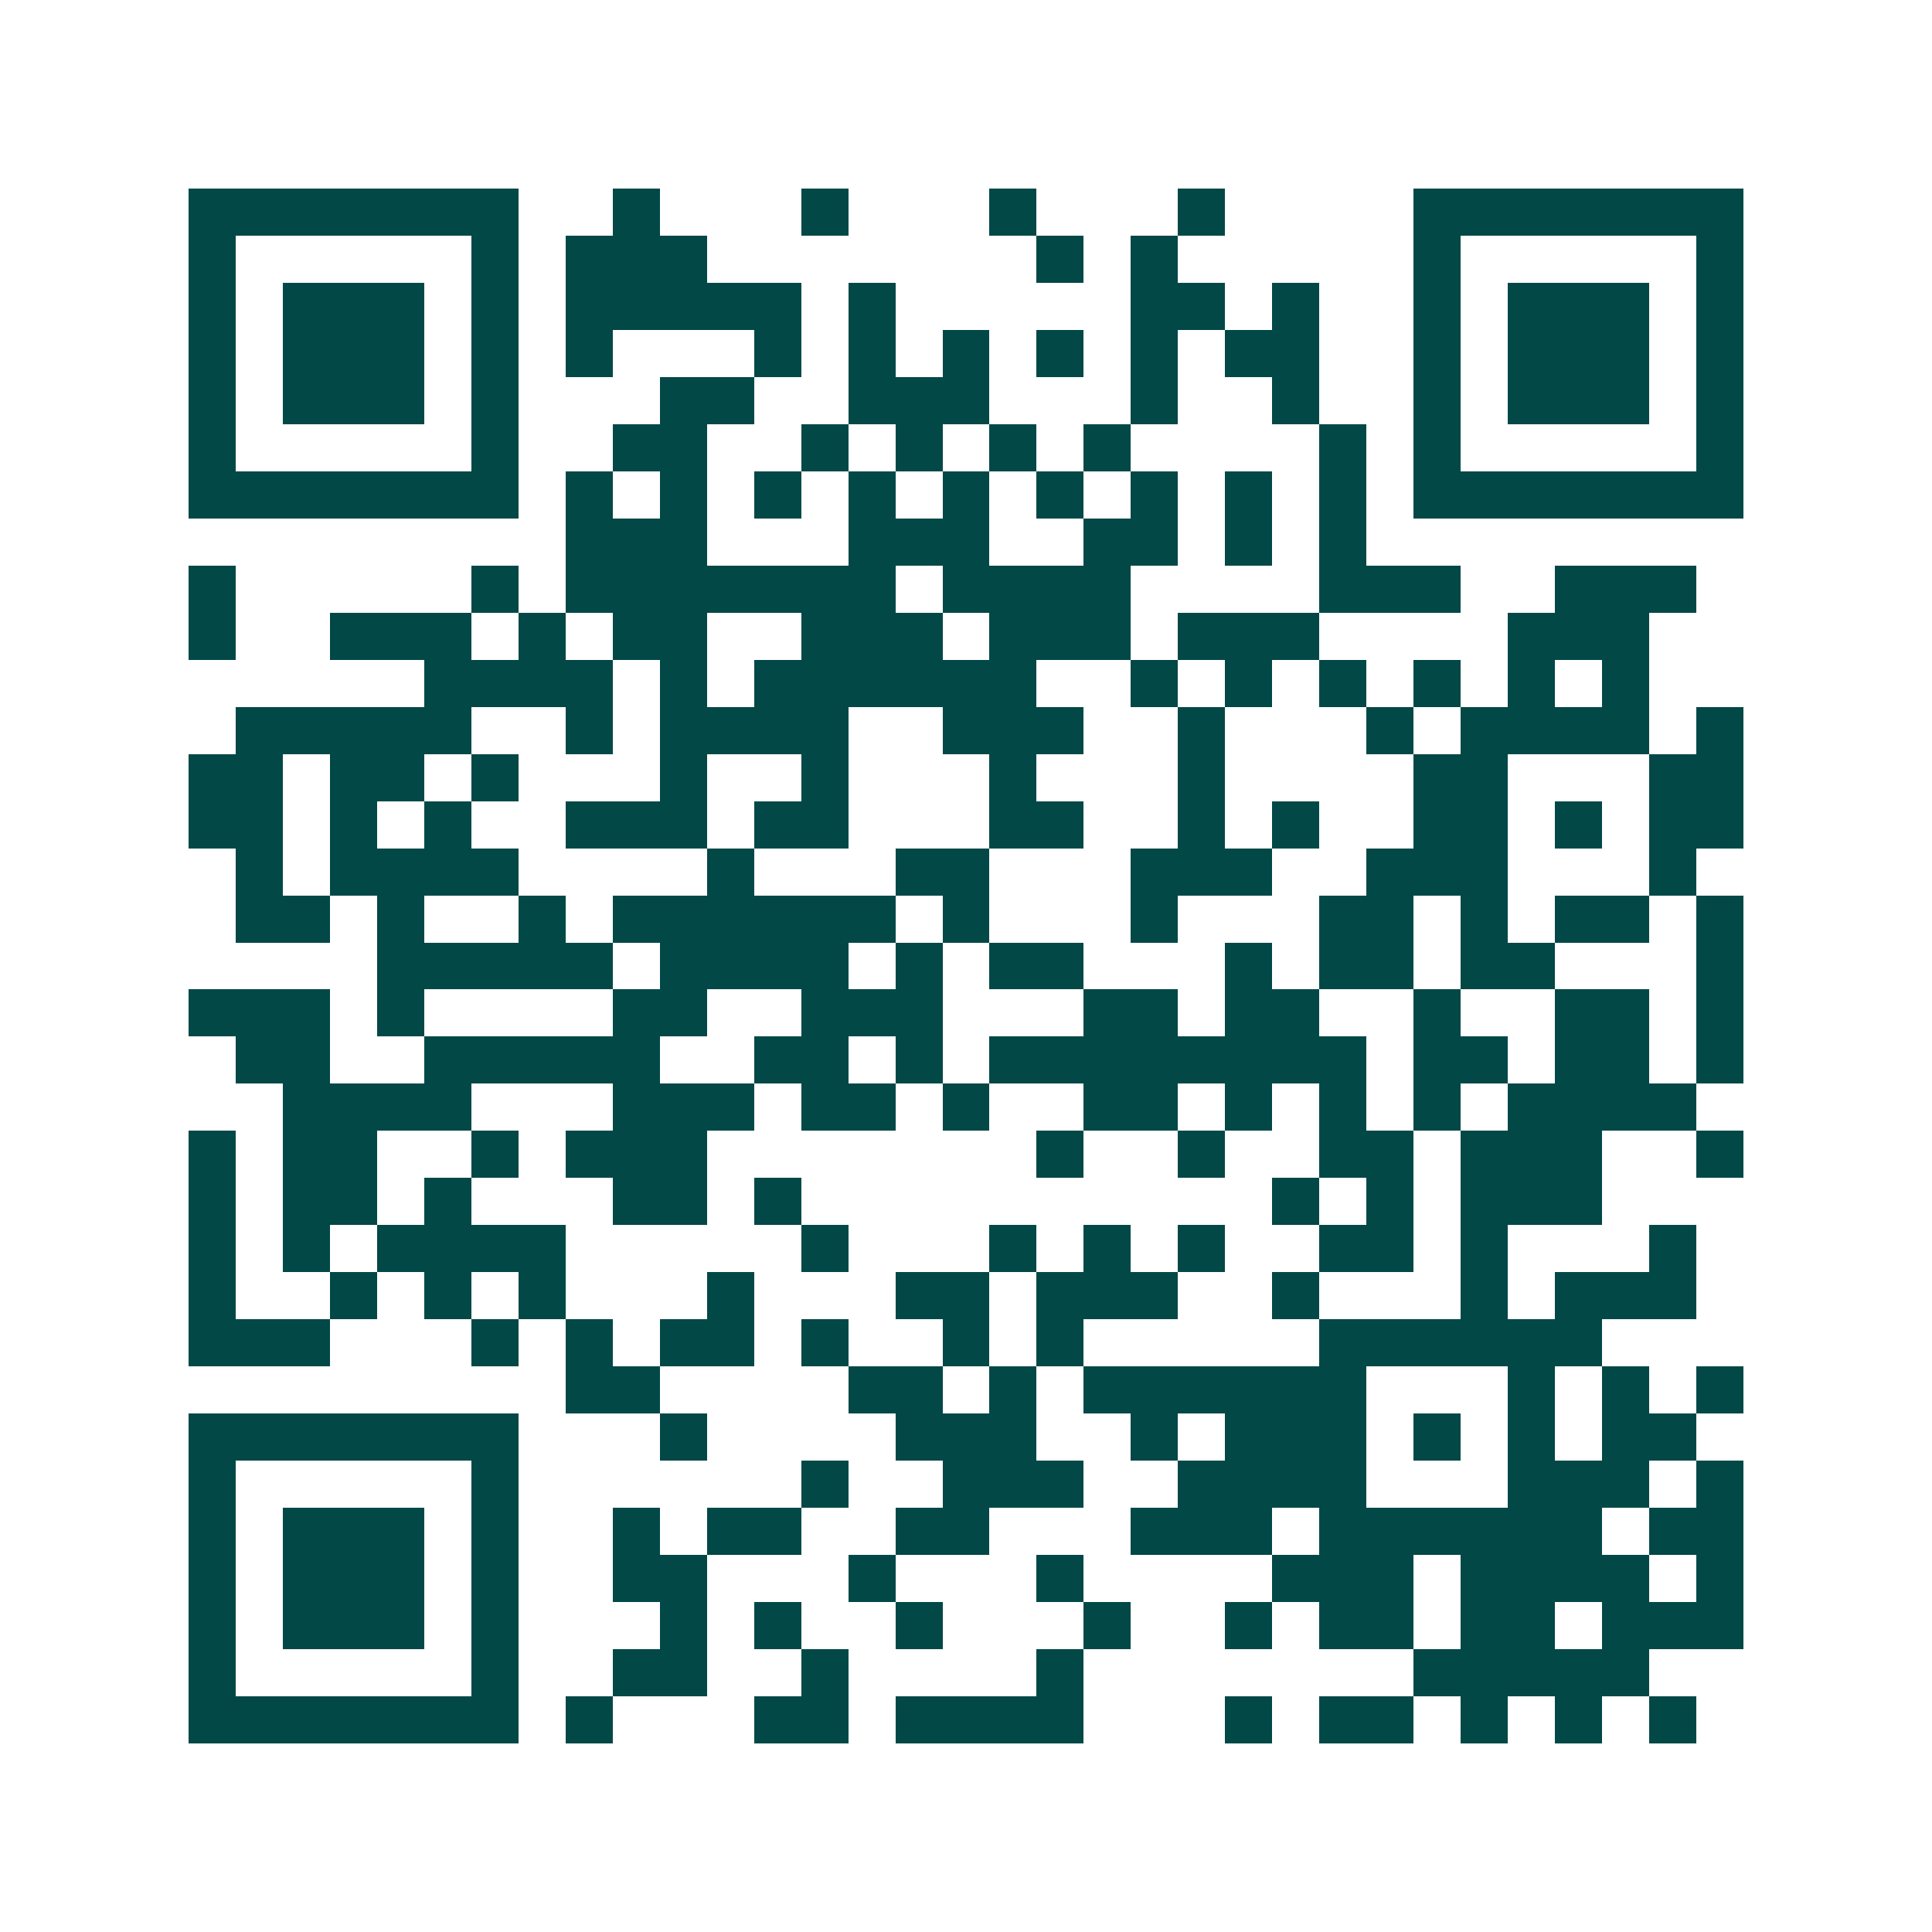<svg xmlns="http://www.w3.org/2000/svg" width="200" height="200" viewBox="0 0 41 41" shape-rendering="crispEdges"><path fill="#ffffff" d="M0 0h41v41H0z"/><path stroke="#014847" d="M4 4.5h7m2 0h1m3 0h1m3 0h1m3 0h1m4 0h7M4 5.5h1m5 0h1m1 0h3m7 0h1m1 0h1m5 0h1m5 0h1M4 6.5h1m1 0h3m1 0h1m1 0h5m1 0h1m5 0h2m1 0h1m2 0h1m1 0h3m1 0h1M4 7.5h1m1 0h3m1 0h1m1 0h1m3 0h1m1 0h1m1 0h1m1 0h1m1 0h1m1 0h2m2 0h1m1 0h3m1 0h1M4 8.5h1m1 0h3m1 0h1m3 0h2m2 0h3m3 0h1m2 0h1m2 0h1m1 0h3m1 0h1M4 9.5h1m5 0h1m2 0h2m2 0h1m1 0h1m1 0h1m1 0h1m4 0h1m1 0h1m5 0h1M4 10.5h7m1 0h1m1 0h1m1 0h1m1 0h1m1 0h1m1 0h1m1 0h1m1 0h1m1 0h1m1 0h7M12 11.5h3m3 0h3m2 0h2m1 0h1m1 0h1M4 12.5h1m5 0h1m1 0h7m1 0h4m4 0h3m2 0h3M4 13.5h1m2 0h3m1 0h1m1 0h2m2 0h3m1 0h3m1 0h3m4 0h3M9 14.5h4m1 0h1m1 0h6m2 0h1m1 0h1m1 0h1m1 0h1m1 0h1m1 0h1M5 15.5h5m2 0h1m1 0h4m2 0h3m2 0h1m3 0h1m1 0h4m1 0h1M4 16.5h2m1 0h2m1 0h1m3 0h1m2 0h1m3 0h1m3 0h1m4 0h2m3 0h2M4 17.5h2m1 0h1m1 0h1m2 0h3m1 0h2m3 0h2m2 0h1m1 0h1m2 0h2m1 0h1m1 0h2M5 18.5h1m1 0h4m4 0h1m3 0h2m3 0h3m2 0h3m3 0h1M5 19.5h2m1 0h1m2 0h1m1 0h6m1 0h1m3 0h1m3 0h2m1 0h1m1 0h2m1 0h1M8 20.5h5m1 0h4m1 0h1m1 0h2m3 0h1m1 0h2m1 0h2m3 0h1M4 21.5h3m1 0h1m4 0h2m2 0h3m3 0h2m1 0h2m2 0h1m2 0h2m1 0h1M5 22.5h2m2 0h5m2 0h2m1 0h1m1 0h8m1 0h2m1 0h2m1 0h1M6 23.5h4m3 0h3m1 0h2m1 0h1m2 0h2m1 0h1m1 0h1m1 0h1m1 0h4M4 24.5h1m1 0h2m2 0h1m1 0h3m7 0h1m2 0h1m2 0h2m1 0h3m2 0h1M4 25.5h1m1 0h2m1 0h1m3 0h2m1 0h1m10 0h1m1 0h1m1 0h3M4 26.5h1m1 0h1m1 0h4m5 0h1m3 0h1m1 0h1m1 0h1m2 0h2m1 0h1m3 0h1M4 27.5h1m2 0h1m1 0h1m1 0h1m3 0h1m3 0h2m1 0h3m2 0h1m3 0h1m1 0h3M4 28.5h3m3 0h1m1 0h1m1 0h2m1 0h1m2 0h1m1 0h1m5 0h6M12 29.5h2m4 0h2m1 0h1m1 0h6m3 0h1m1 0h1m1 0h1M4 30.5h7m3 0h1m4 0h3m2 0h1m1 0h3m1 0h1m1 0h1m1 0h2M4 31.5h1m5 0h1m6 0h1m2 0h3m2 0h4m3 0h3m1 0h1M4 32.5h1m1 0h3m1 0h1m2 0h1m1 0h2m2 0h2m3 0h3m1 0h6m1 0h2M4 33.5h1m1 0h3m1 0h1m2 0h2m3 0h1m3 0h1m4 0h3m1 0h4m1 0h1M4 34.5h1m1 0h3m1 0h1m3 0h1m1 0h1m2 0h1m3 0h1m2 0h1m1 0h2m1 0h2m1 0h3M4 35.5h1m5 0h1m2 0h2m2 0h1m4 0h1m7 0h5M4 36.5h7m1 0h1m3 0h2m1 0h4m3 0h1m1 0h2m1 0h1m1 0h1m1 0h1"/></svg>
